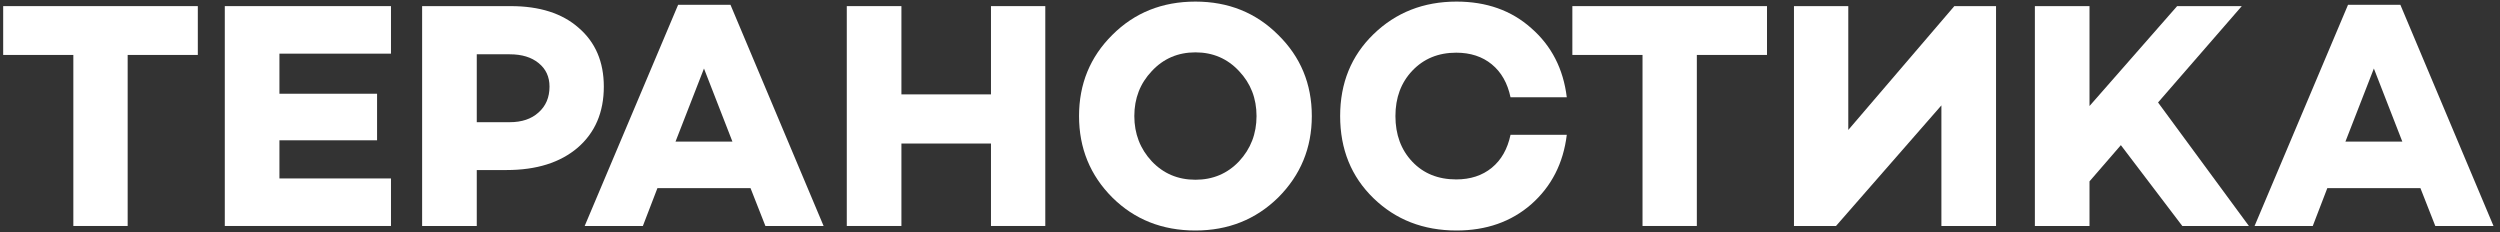 <?xml version="1.0" encoding="UTF-8"?> <svg xmlns="http://www.w3.org/2000/svg" width="377" height="35" viewBox="0 0 377 35" fill="none"><rect x="0" y="0" width="377" height="35" fill="#333333" stroke="none"/> <path d="M29.831 8.285H19.251V34.077H11.06V8.285H0.48V0.923H29.831V8.285Z" fill="white"></path> <path d="M42.138 8.09V14.136H56.862V21.157H42.138V26.91H58.959V34.077H33.899V0.923H58.959V8.09H42.138Z" fill="white"></path> <path d="M63.656 0.923H77.015C81.371 0.923 84.783 2.012 87.254 4.19C89.789 6.368 91.056 9.325 91.056 13.063C91.056 16.931 89.74 20.003 87.107 22.278C84.475 24.521 80.899 25.642 76.381 25.642H71.896V34.077H63.656V0.923ZM71.896 18.426H76.869C78.689 18.426 80.135 17.939 81.208 16.964C82.313 15.989 82.866 14.688 82.866 13.063C82.866 11.568 82.313 10.382 81.208 9.504C80.135 8.627 78.689 8.188 76.869 8.188H71.896V18.426Z" fill="white"></path> <path d="M113.18 28.372H99.139L96.945 34.077H88.169L102.259 0.728H110.158L124.199 34.077H115.423L113.18 28.372ZM110.45 21.352L106.16 10.333L101.869 21.352H110.45Z" fill="white"></path> <path d="M157.63 0.923V34.077H149.439V21.644H135.934V34.077H127.695V0.923H135.934V14.233H149.439V0.923H157.63Z" fill="white"></path> <path d="M167.74 5.263C171.088 1.915 175.265 0.241 180.27 0.241C185.243 0.241 189.404 1.915 192.752 5.263C196.132 8.578 197.822 12.657 197.822 17.5C197.822 22.311 196.132 26.406 192.752 29.786C189.371 33.102 185.211 34.759 180.27 34.759C175.265 34.759 171.088 33.102 167.74 29.786C164.393 26.438 162.719 22.343 162.719 17.5C162.719 12.657 164.393 8.578 167.74 5.263ZM173.689 24.326C175.444 26.178 177.638 27.105 180.27 27.105C182.903 27.105 185.097 26.178 186.852 24.326C188.608 22.441 189.485 20.165 189.485 17.5C189.485 14.835 188.608 12.576 186.852 10.723C185.097 8.838 182.903 7.895 180.27 7.895C177.638 7.895 175.444 8.838 173.689 10.723C171.933 12.576 171.056 14.835 171.056 17.5C171.056 20.165 171.933 22.441 173.689 24.326Z" fill="white"></path> <path d="M219.597 27.056C221.742 27.056 223.53 26.471 224.96 25.301C226.39 24.131 227.333 22.473 227.788 20.328H236.271C235.751 24.618 233.963 28.112 230.908 30.81C227.885 33.443 224.131 34.759 219.646 34.759C214.64 34.759 210.463 33.134 207.116 29.884C203.768 26.633 202.094 22.506 202.094 17.5C202.094 12.527 203.768 8.415 207.116 5.165C210.496 1.882 214.673 0.241 219.646 0.241C224.164 0.241 227.918 1.573 230.908 4.239C233.963 6.904 235.751 10.382 236.271 14.672H227.788C227.333 12.527 226.39 10.869 224.96 9.699C223.53 8.529 221.742 7.944 219.597 7.944C216.899 7.944 214.689 8.854 212.966 10.674C211.276 12.462 210.431 14.737 210.431 17.5C210.431 20.295 211.276 22.587 212.966 24.374C214.656 26.162 216.867 27.056 219.597 27.056Z" fill="white"></path> <path d="M266.463 8.285H255.883V34.077H247.692V8.285H237.112V0.923H266.463V8.285Z" fill="white"></path> <path d="M319.827 21.888L315.098 27.349V34.077H306.859V0.923H315.098V15.989L328.311 0.923H338.062L325.434 15.452L339.134 34.077H329.091L319.827 21.888Z" fill="white"></path> <path d="M365.001 28.372H350.959L348.765 34.077H339.989L354.08 0.728H361.978L376.019 34.077H367.243L365.001 28.372ZM362.27 21.352L357.98 10.333L353.69 21.352H362.27Z" fill="white"></path> <path d="M270.531 0.923V34.077H276.869L292.763 15.891V34.077H301.002V0.923H294.713L278.722 19.596V0.923H270.531Z" fill="white"></path> </svg> 